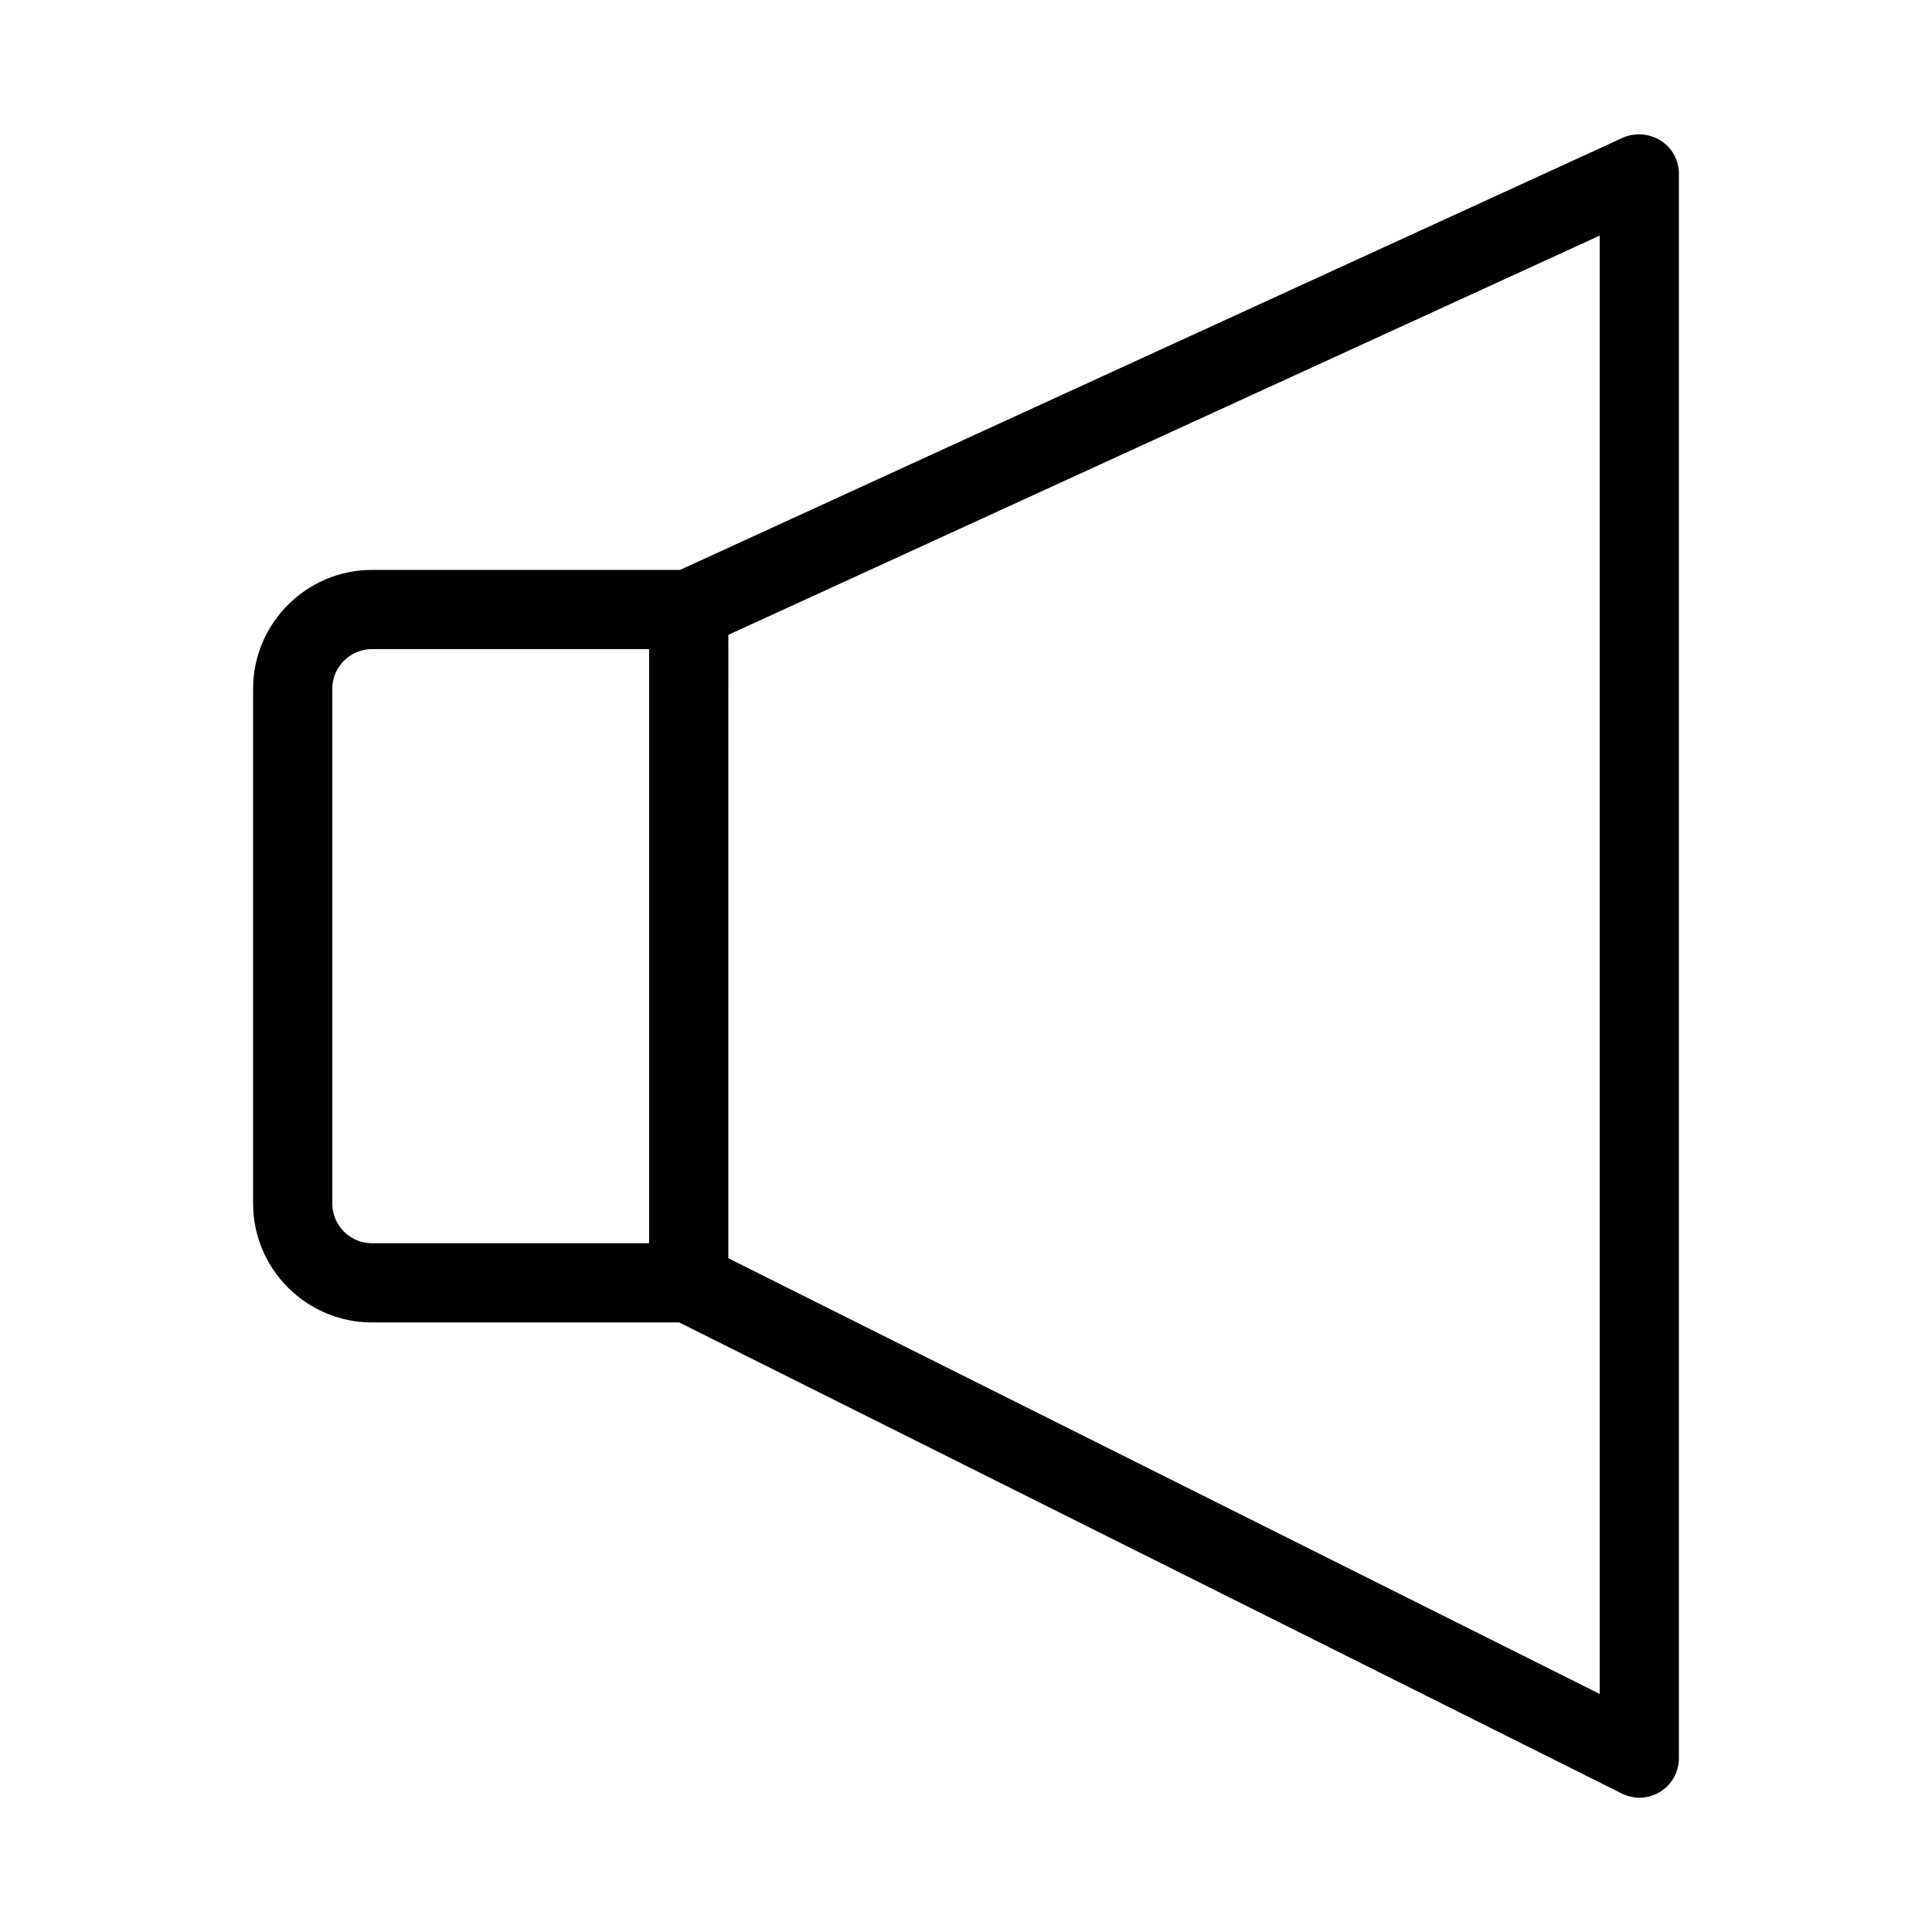 <?xml version="1.0" encoding="UTF-8"?>
<!-- Uploaded to: SVG Repo, www.svgrepo.com, Generator: SVG Repo Mixer Tools -->
<svg fill="#000000" width="800px" height="800px" version="1.1" viewBox="144 144 512 512" xmlns="http://www.w3.org/2000/svg">
 <path d="m578.43 620.41c1.891 0 3.883-0.523 5.562-1.574 3.047-1.887 4.934-5.246 4.934-8.922v-419.84c0-3.57-1.785-6.926-4.828-8.816-3.043-1.891-6.824-2.203-10.078-0.734l-249.8 114.51h-81.66c-17.32 0-31.488 14.168-31.488 31.488v136.45c0 17.32 14.168 31.488 31.488 31.488h81.449l249.7 124.8c1.469 0.734 3.148 1.152 4.723 1.152zm-262.4-146.94h-73.473c-5.773 0-10.496-4.723-10.496-10.496v-136.45c0-5.773 4.723-10.496 10.496-10.496h73.473zm251.9 119.44-230.91-115.46 0.004-165.21 230.91-105.8z"/>
</svg>